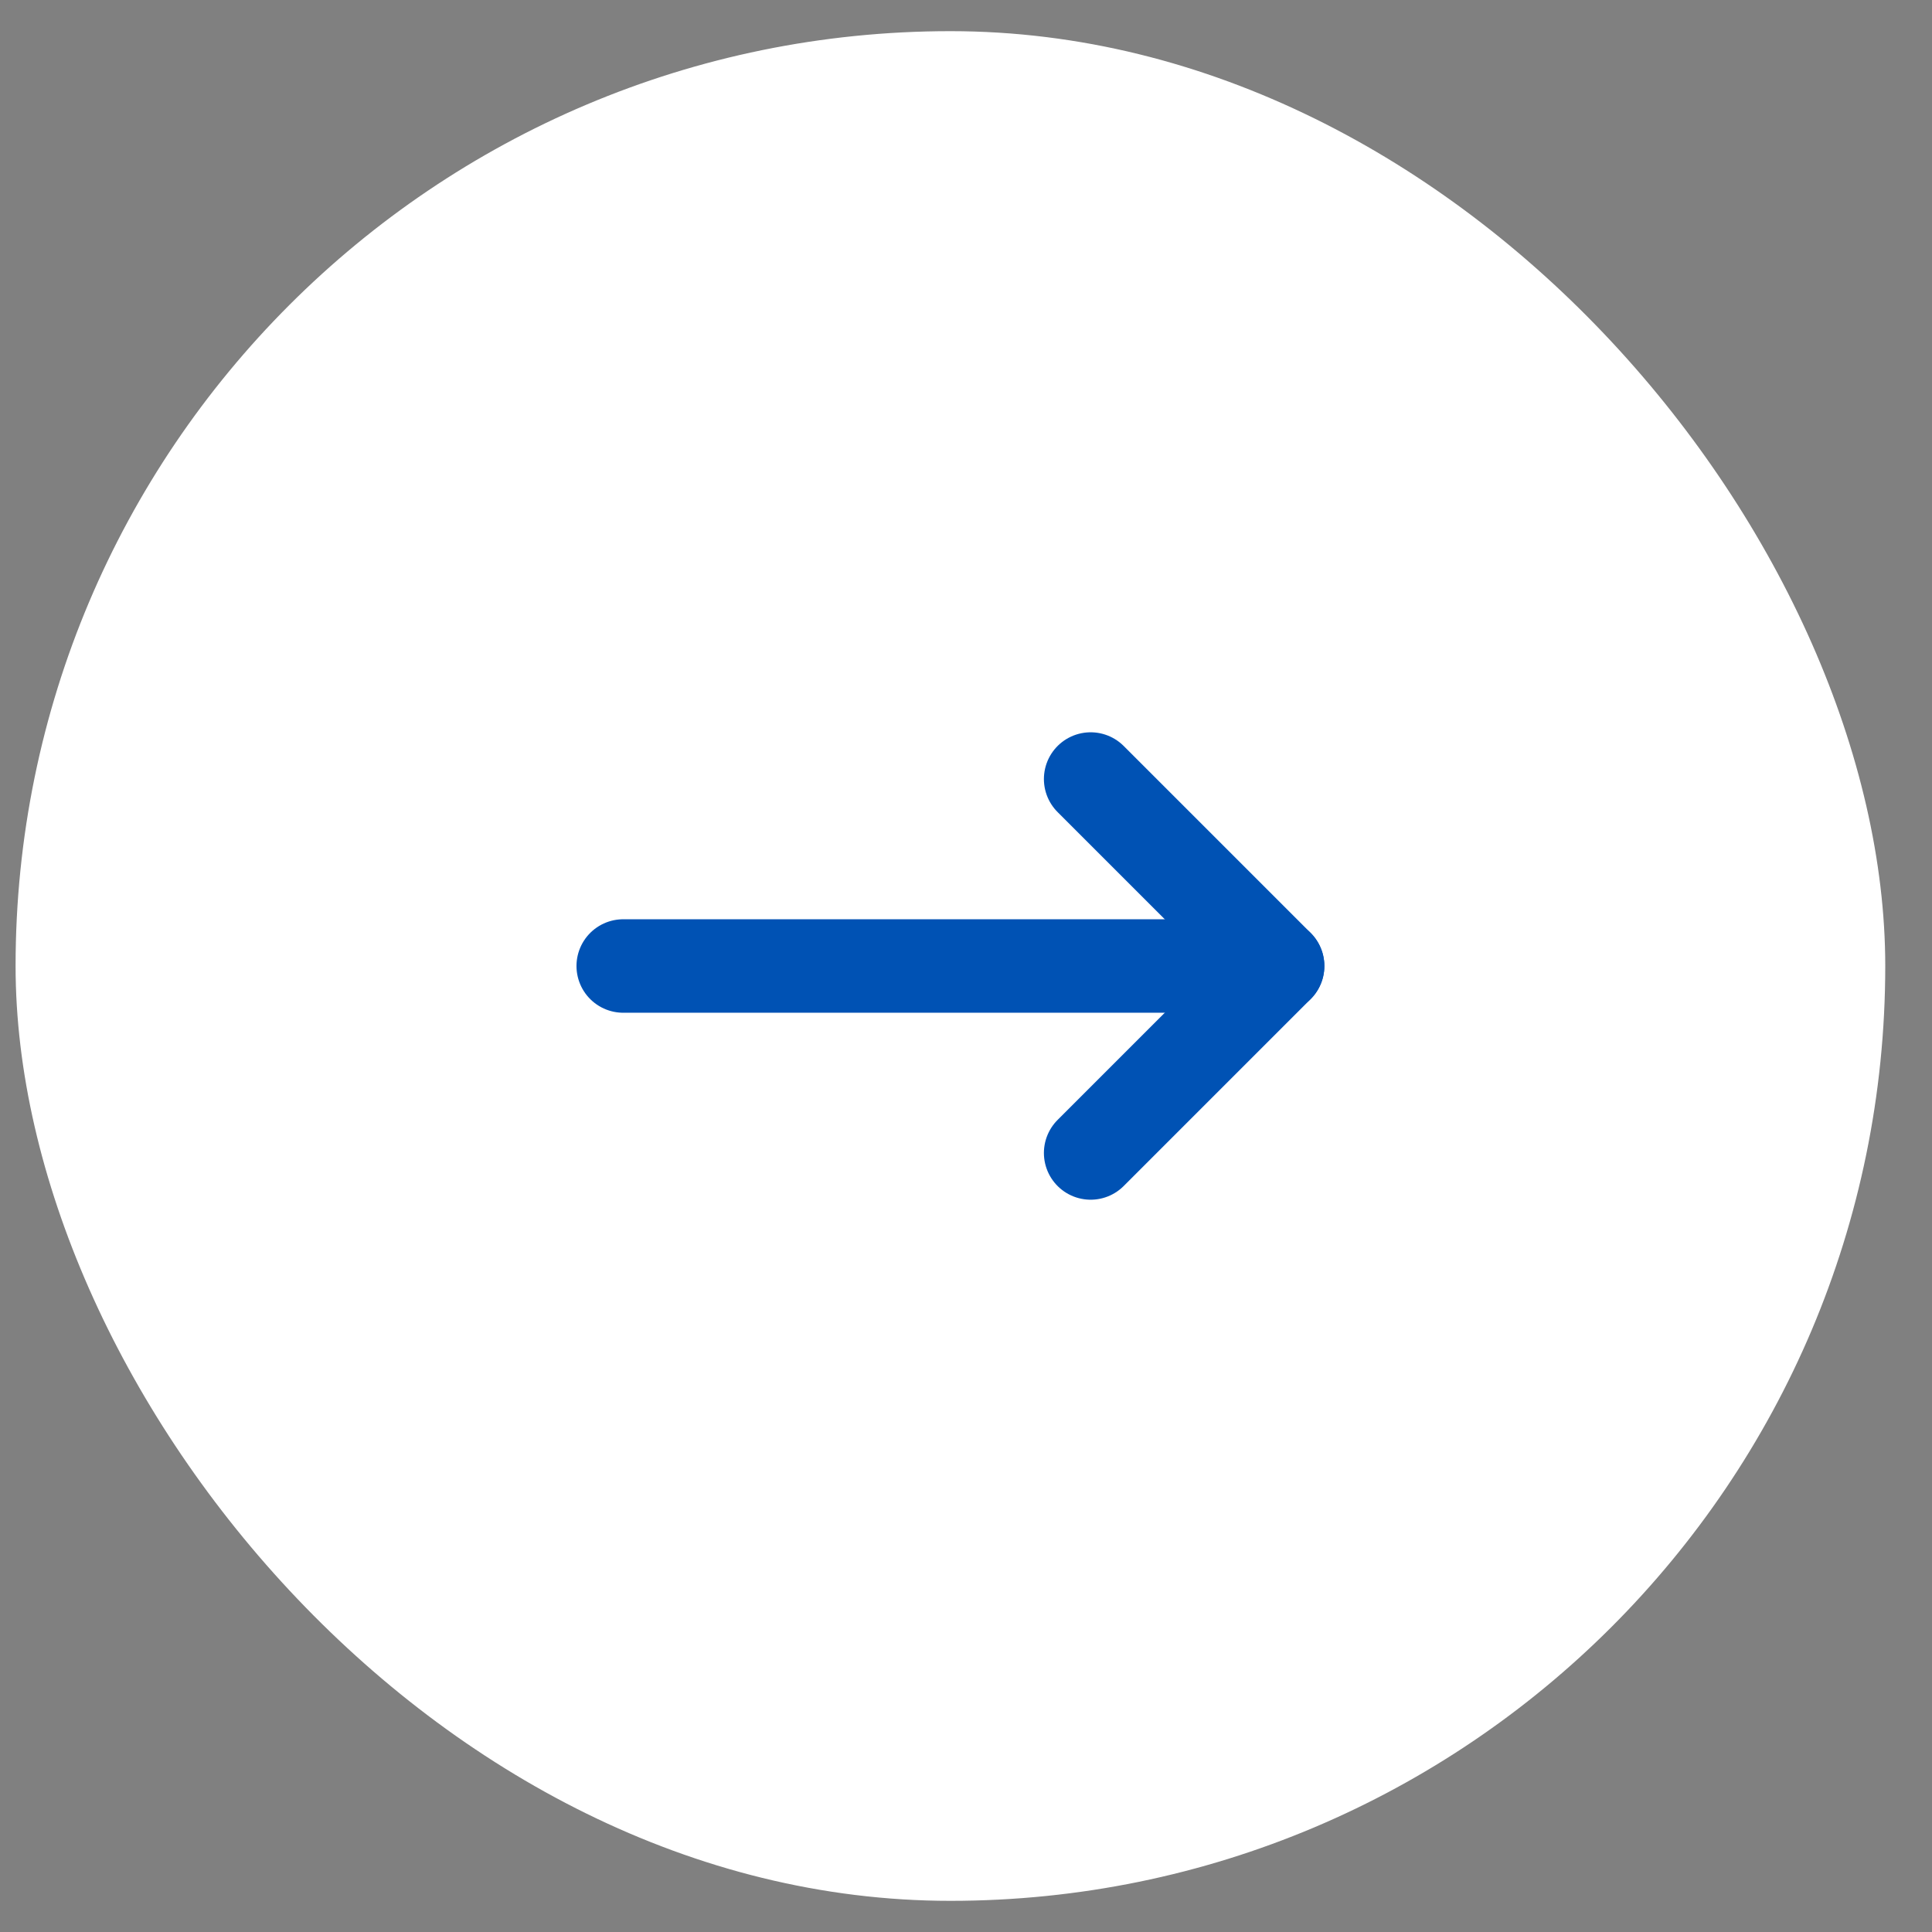 <svg width="31" height="31" viewBox="0 0 31 31" fill="none" xmlns="http://www.w3.org/2000/svg">
<rect x="0" y="0" width="31" height="31" fill="#808080" stroke="none"/>
<rect x="0.25" y="0.5" width="30" height="30" rx="15" fill="white"/>
<path d="M10 15.5H20.5" stroke="#0052B4" stroke-width="1.5" stroke-linecap="round" stroke-linejoin="round"/>
<path d="M17.5 12.5L20.5 15.5L17.5 18.5" stroke="#0052B4" stroke-width="1.5" stroke-linecap="round" stroke-linejoin="round"/>
</svg>
